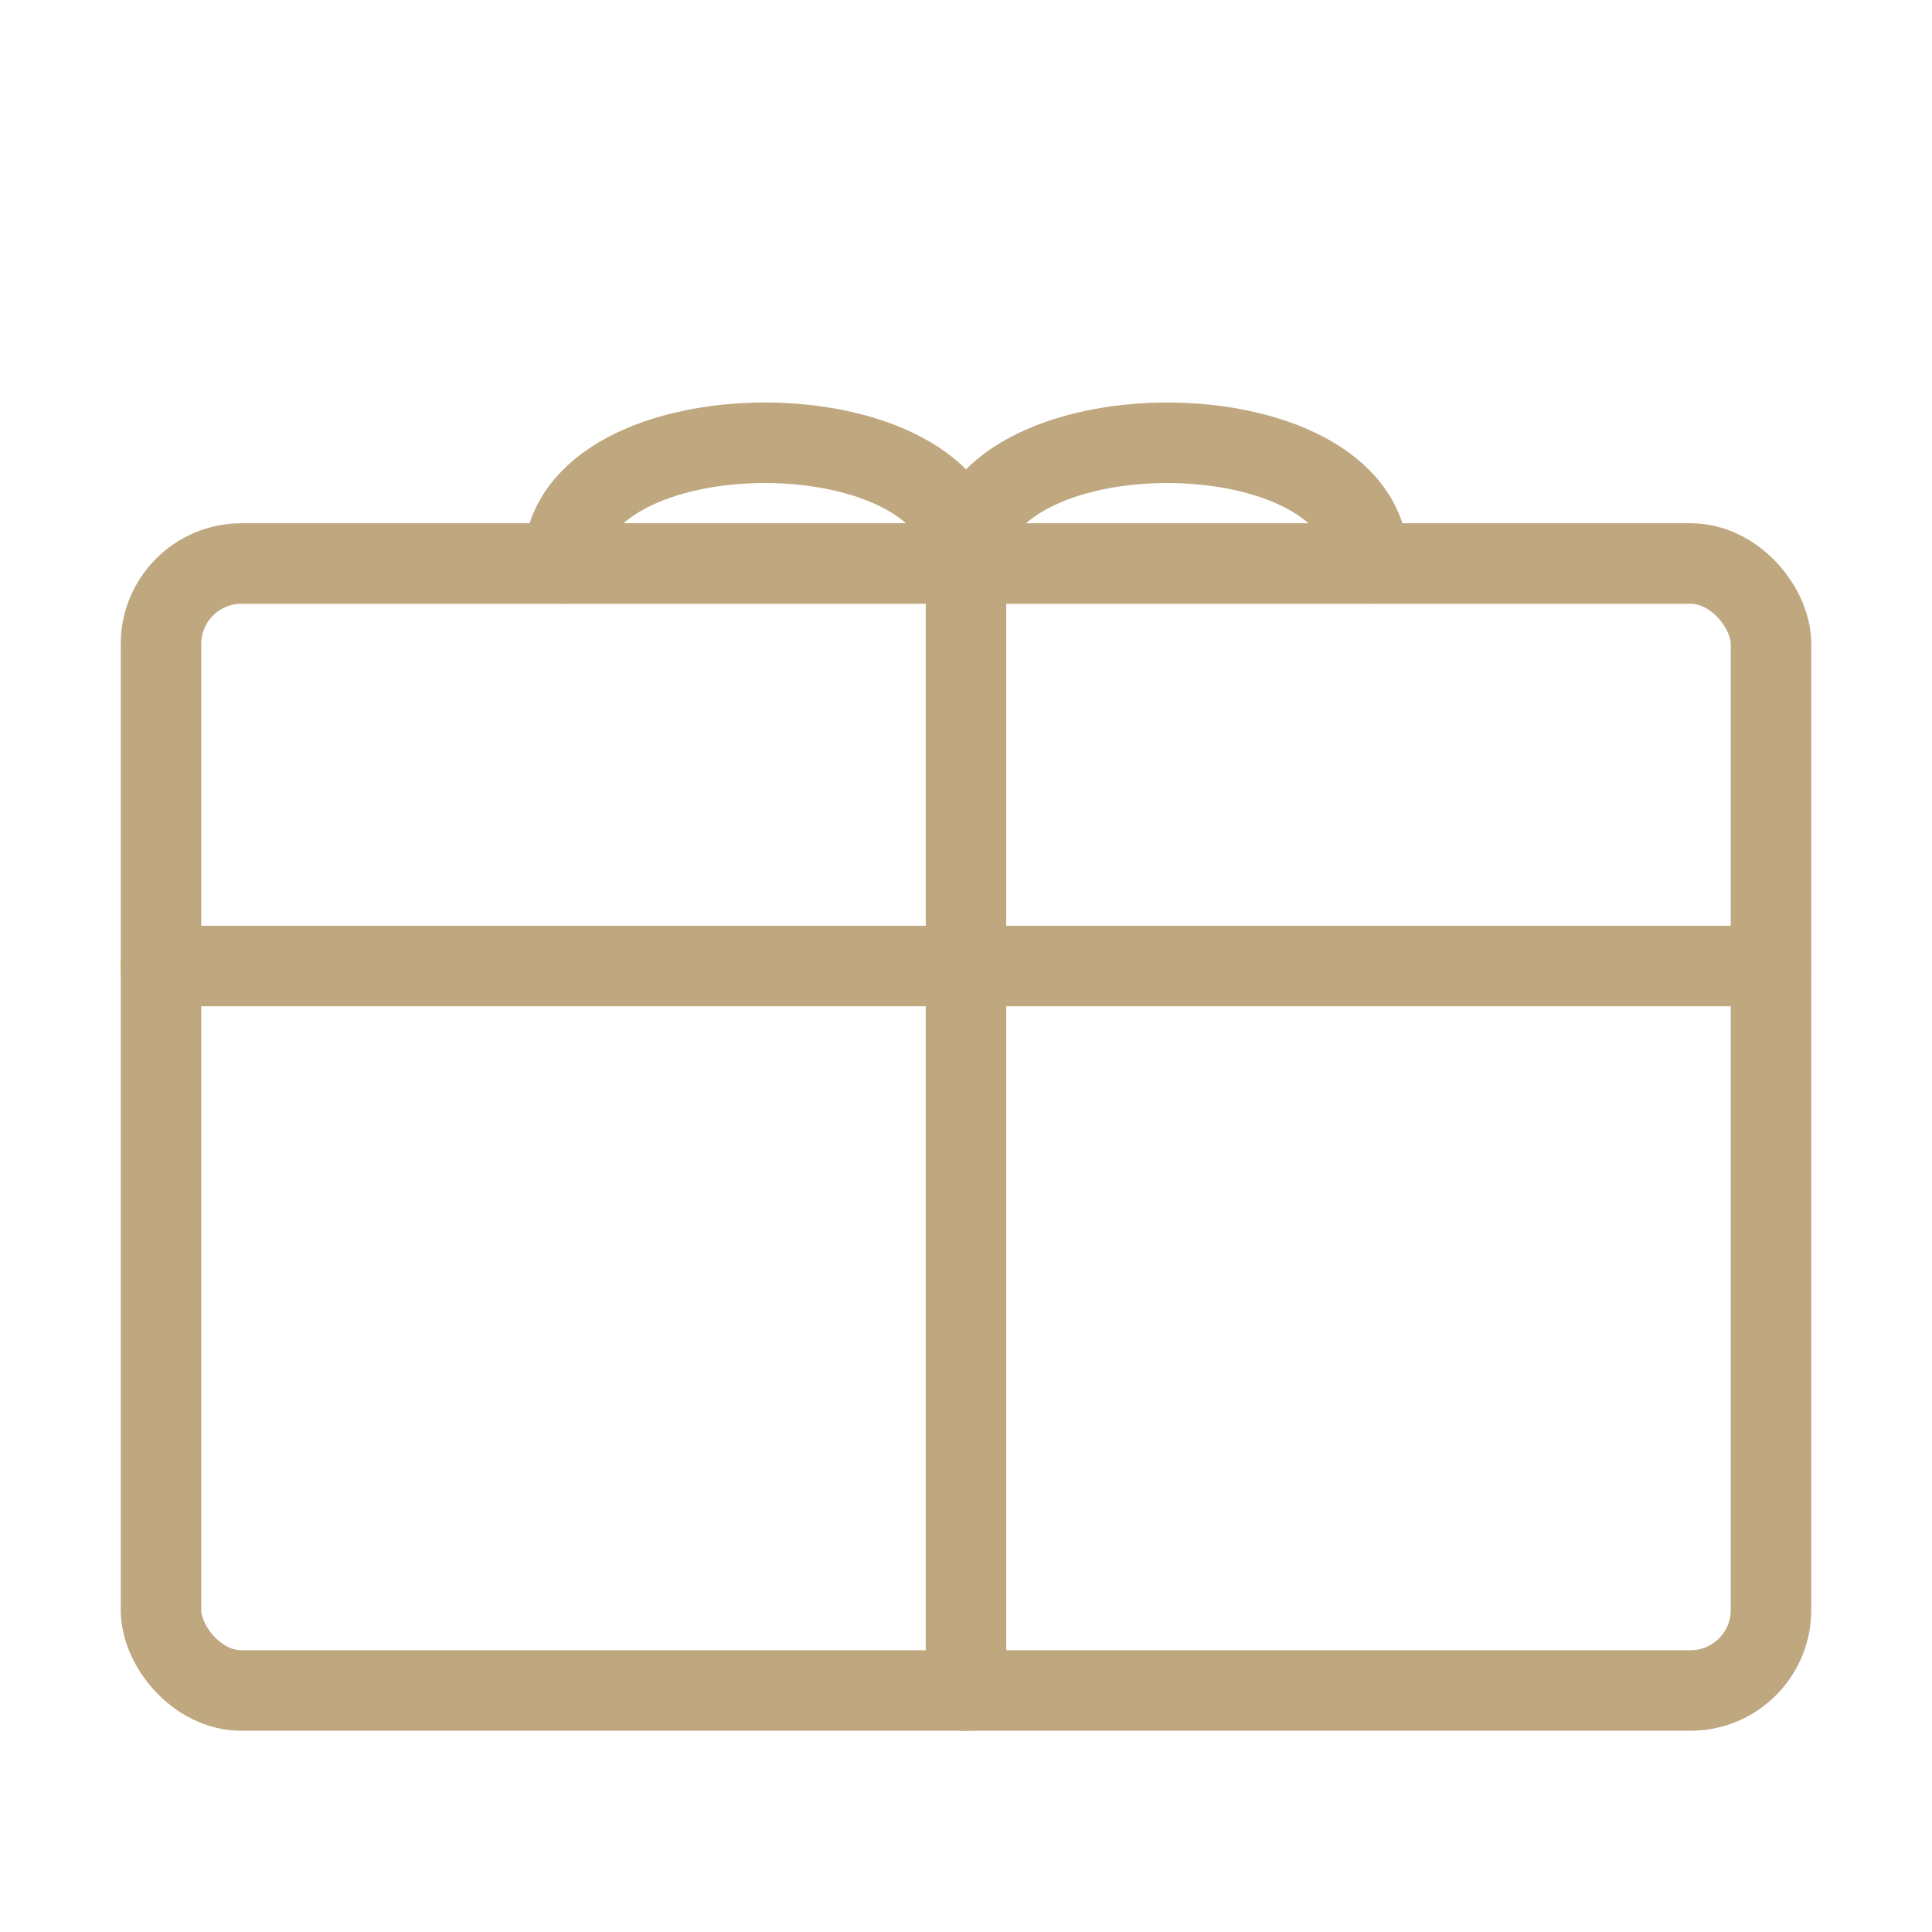 <svg stroke-linejoin="round" stroke-linecap="round" stroke-width="2" stroke="#BFA77F" fill="none" height="48" width="48" xmlns="http://www.w3.org/2000/svg">
  <rect rx="2" height="28" width="40" y="14" x="4"></rect>
  <path d="M4 24h40M24 14v28M14 14c0-4 10-4 10 0M34 14c0-4-10-4-10 0"></path>
</svg>